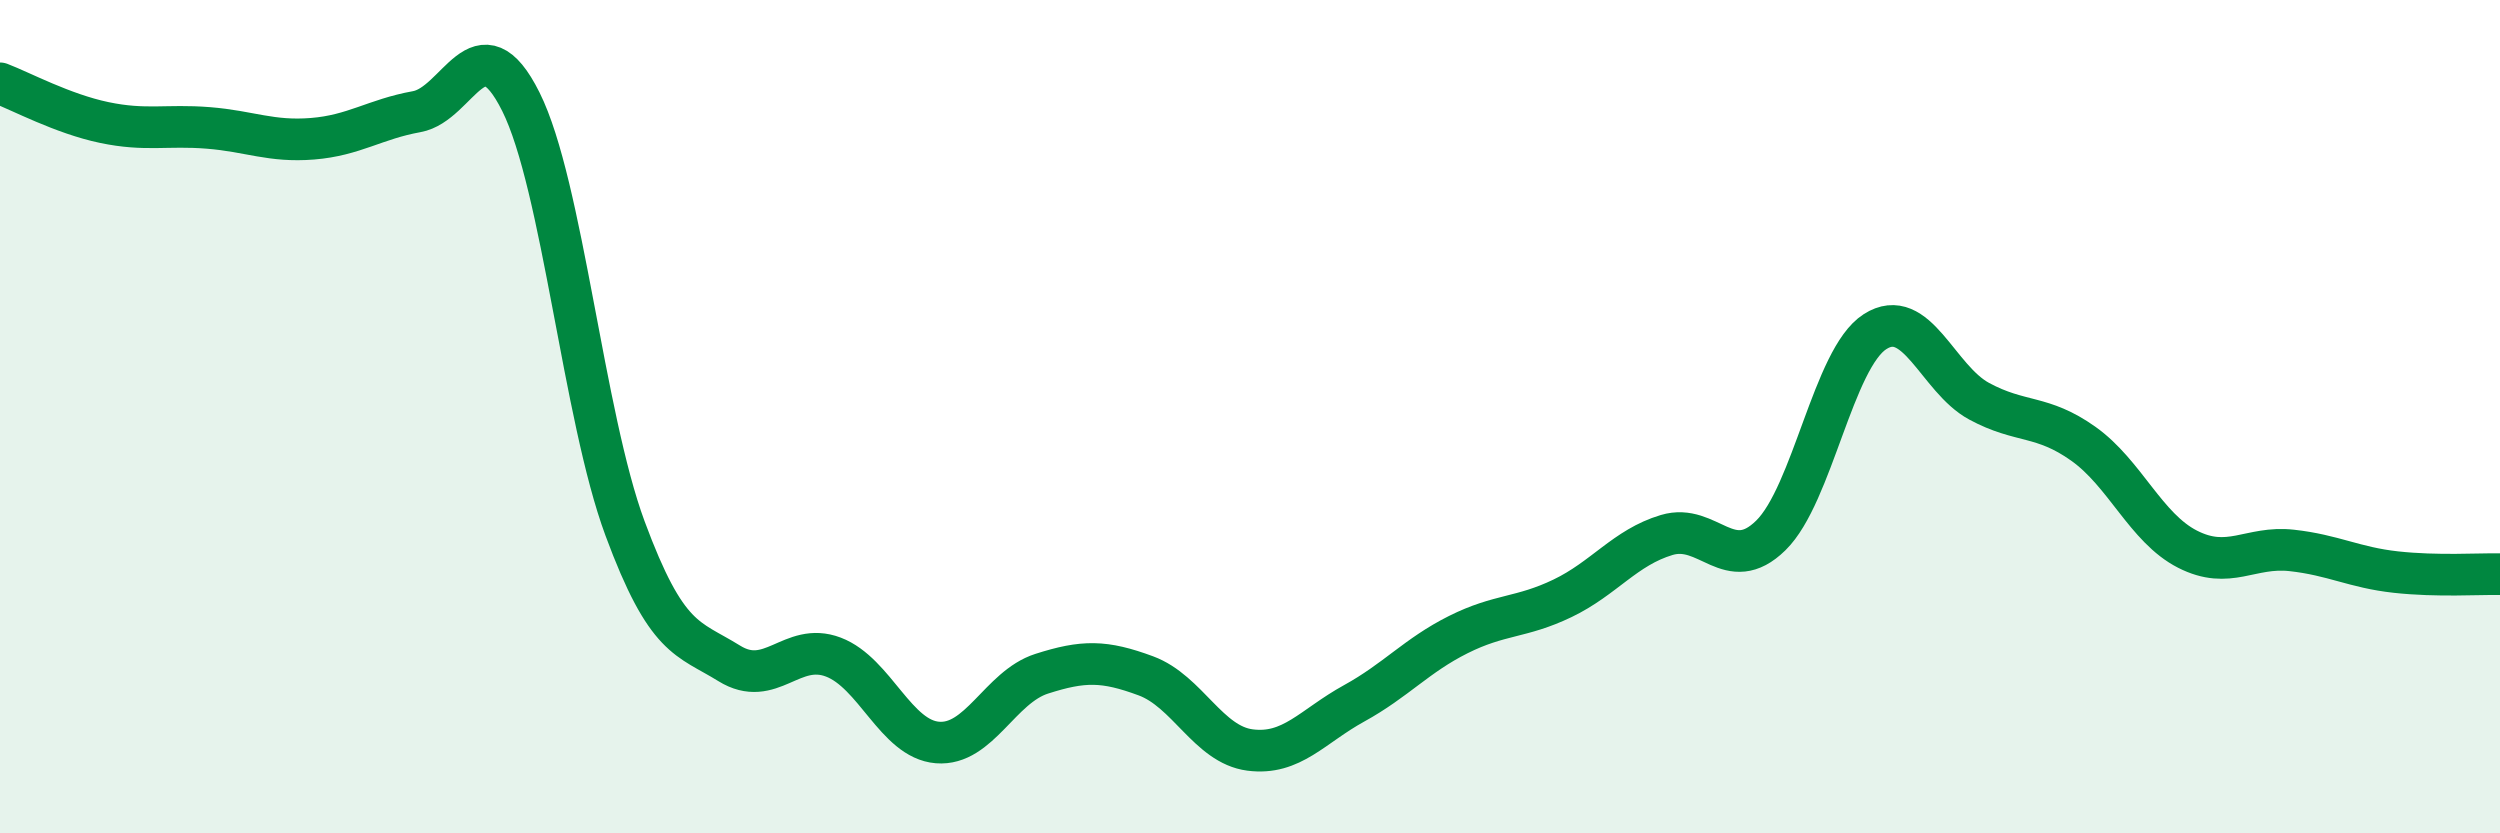 
    <svg width="60" height="20" viewBox="0 0 60 20" xmlns="http://www.w3.org/2000/svg">
      <path
        d="M 0,2 C 0.5,2.19 1.5,2.73 2.5,2.94 C 3.5,3.15 4,2.99 5,3.07 C 6,3.15 6.5,3.41 7.5,3.33 C 8.5,3.25 9,2.86 10,2.68 C 11,2.5 11.5,0.44 12.5,2.44 C 13.5,4.44 14,9.98 15,12.68 C 16,15.38 16.5,15.3 17.5,15.92 C 18.5,16.54 19,15.39 20,15.77 C 21,16.15 21.5,17.74 22.5,17.82 C 23.5,17.9 24,16.49 25,16.17 C 26,15.85 26.5,15.85 27.5,16.22 C 28.5,16.59 29,17.87 30,18 C 31,18.13 31.5,17.43 32.5,16.88 C 33.5,16.33 34,15.73 35,15.23 C 36,14.73 36.5,14.84 37.5,14.36 C 38.5,13.88 39,13.14 40,12.84 C 41,12.54 41.5,13.83 42.5,12.85 C 43.5,11.87 44,8.6 45,7.96 C 46,7.32 46.5,9.09 47.5,9.63 C 48.5,10.17 49,9.94 50,10.65 C 51,11.36 51.5,12.67 52.5,13.18 C 53.5,13.69 54,13.1 55,13.21 C 56,13.32 56.5,13.62 57.5,13.73 C 58.5,13.84 59.5,13.77 60,13.78L60 20L0 20Z"
        fill="#008740"
        opacity="0.1"
        stroke-linecap="round"
        stroke-linejoin="round"
      />
      <path
        d="M 0,2 C 0.5,2.19 1.5,2.73 2.5,2.94 C 3.5,3.15 4,2.99 5,3.07 C 6,3.15 6.5,3.41 7.5,3.33 C 8.5,3.25 9,2.86 10,2.68 C 11,2.5 11.5,0.44 12.5,2.44 C 13.5,4.44 14,9.98 15,12.68 C 16,15.38 16.5,15.3 17.5,15.92 C 18.5,16.54 19,15.39 20,15.77 C 21,16.15 21.5,17.74 22.5,17.82 C 23.5,17.9 24,16.49 25,16.17 C 26,15.85 26.5,15.85 27.5,16.22 C 28.5,16.59 29,17.87 30,18 C 31,18.13 31.5,17.43 32.5,16.88 C 33.5,16.33 34,15.73 35,15.23 C 36,14.73 36.5,14.84 37.5,14.36 C 38.5,13.88 39,13.14 40,12.84 C 41,12.54 41.5,13.83 42.5,12.85 C 43.5,11.87 44,8.6 45,7.96 C 46,7.32 46.5,9.09 47.5,9.63 C 48.5,10.17 49,9.94 50,10.65 C 51,11.36 51.5,12.67 52.5,13.18 C 53.5,13.69 54,13.1 55,13.21 C 56,13.32 56.5,13.62 57.5,13.73 C 58.5,13.84 59.5,13.77 60,13.78"
        stroke="#008740"
        stroke-width="1"
        fill="none"
        stroke-linecap="round"
        stroke-linejoin="round"
      />
    </svg>
  